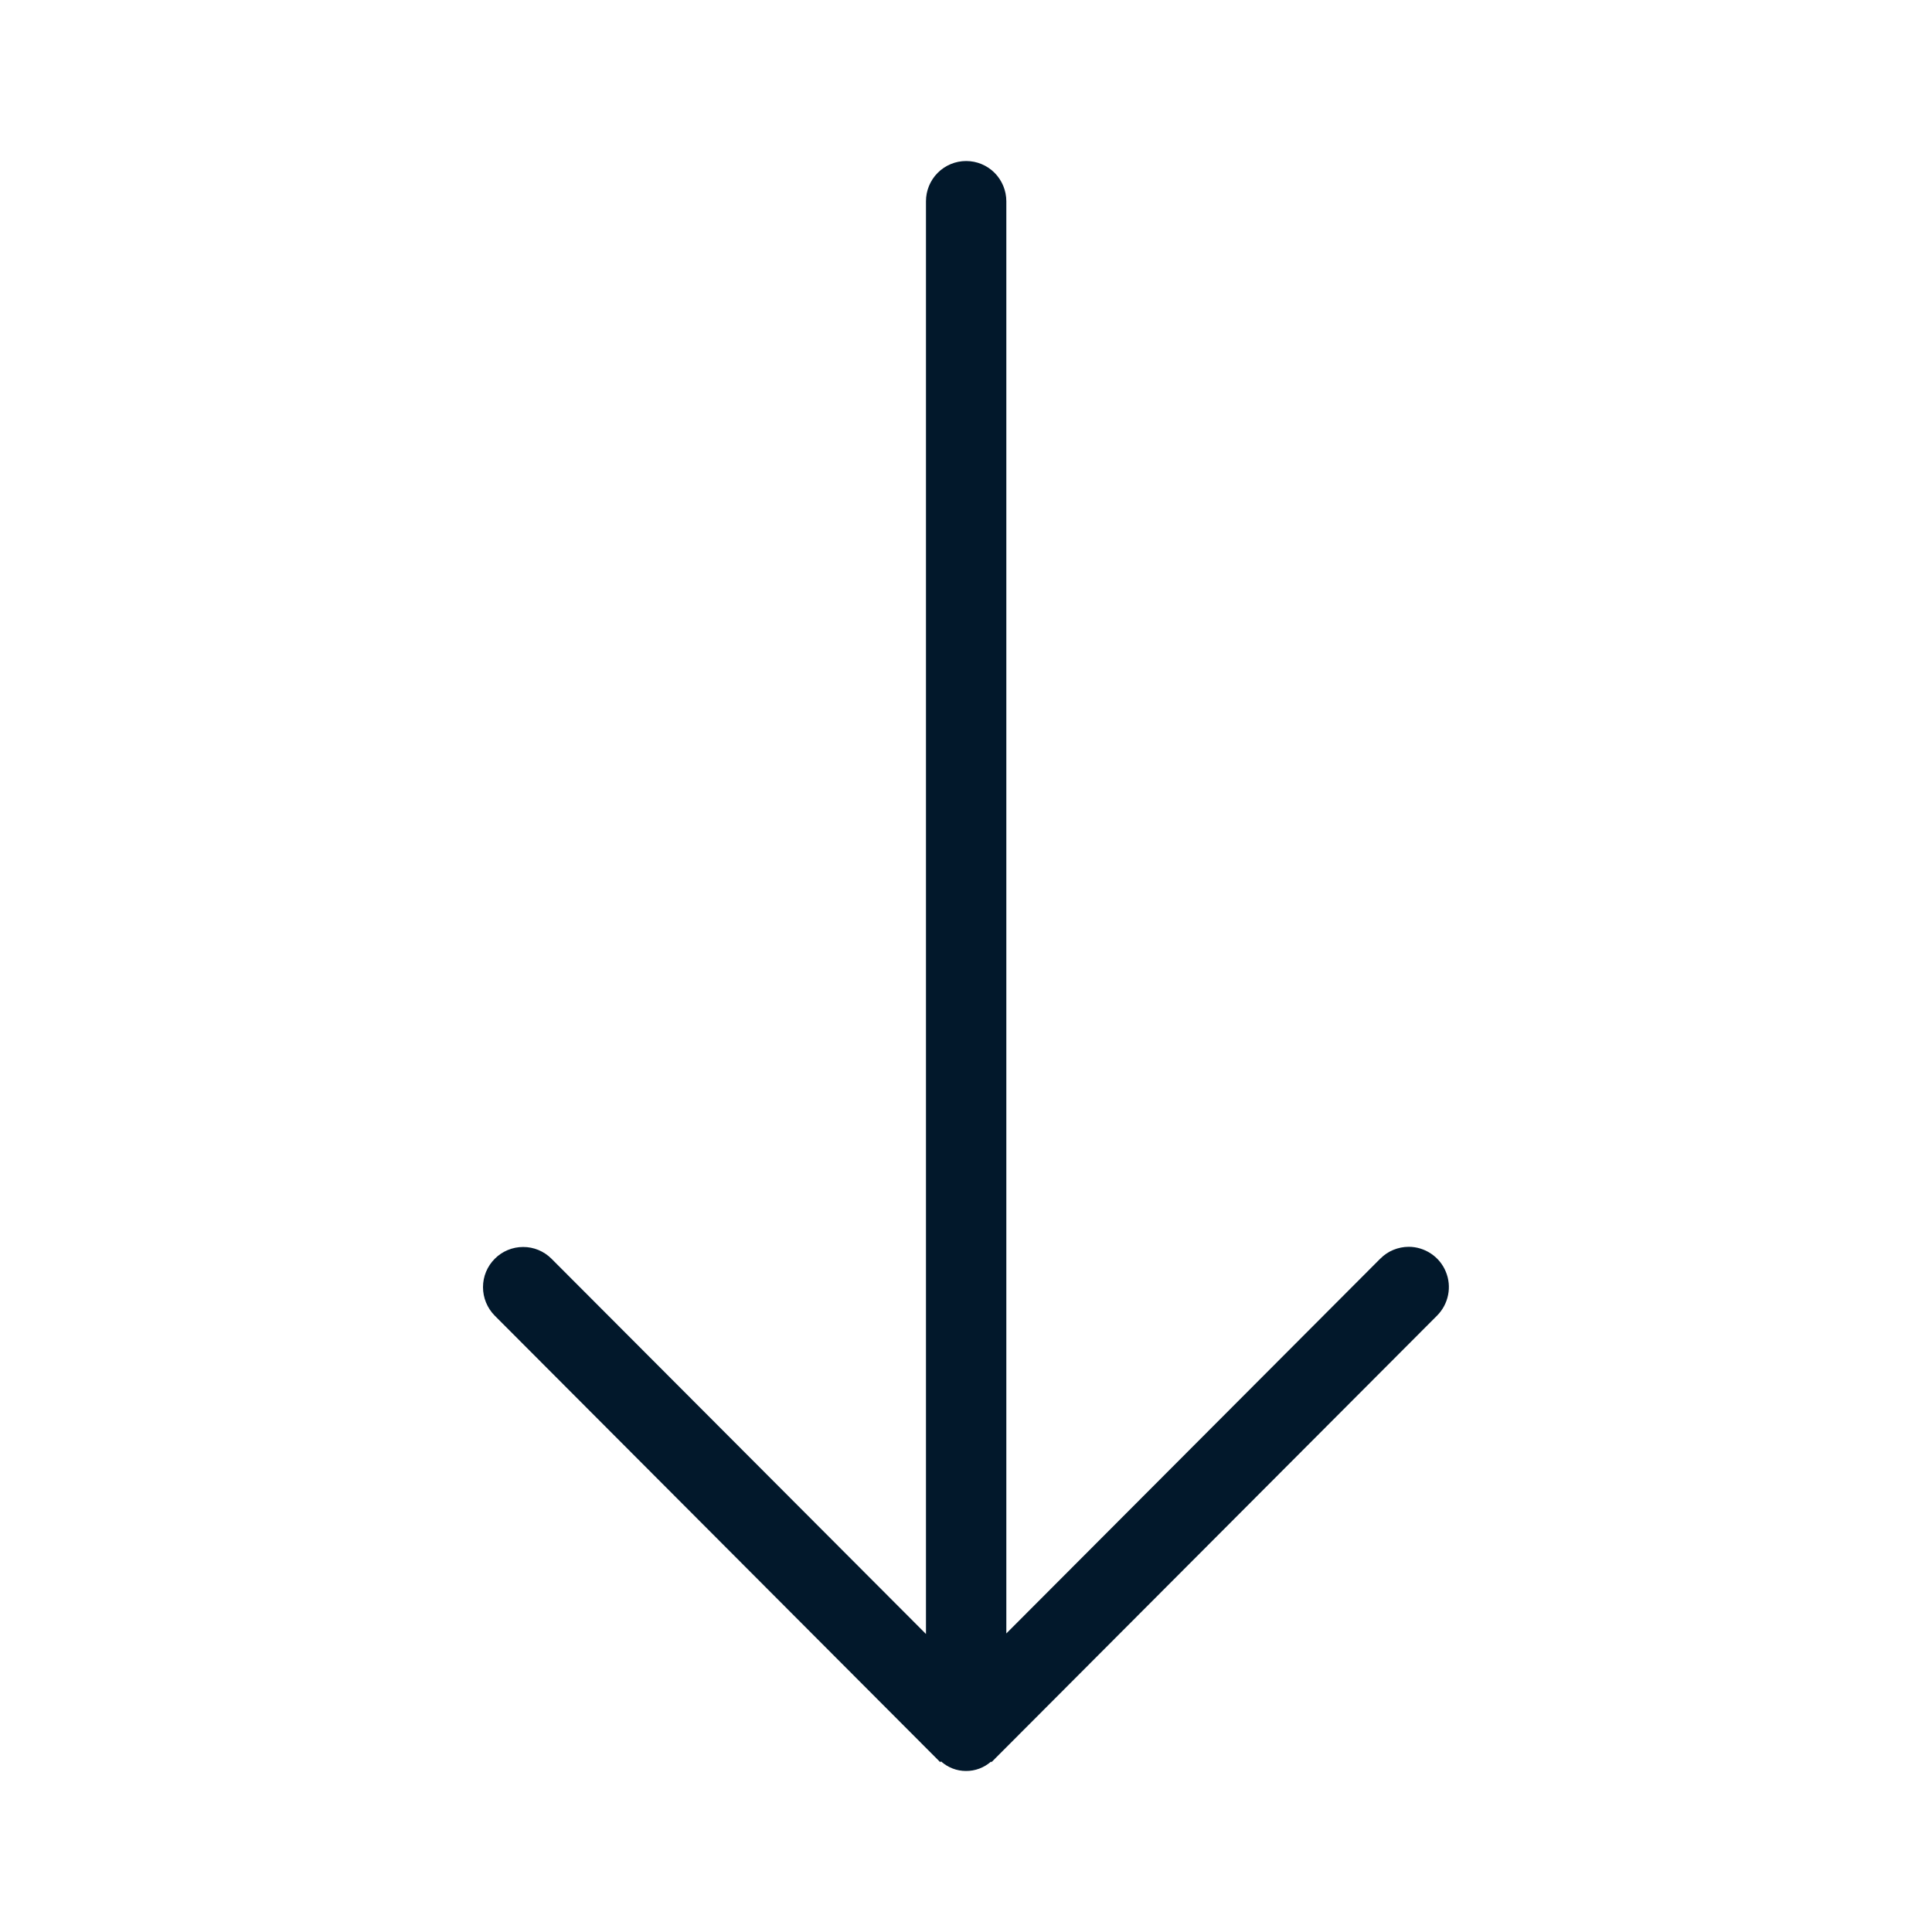 <svg width="32" height="32" viewBox="0 0 32 32" fill="none" xmlns="http://www.w3.org/2000/svg">
<path d="M23.333 20.651C23.245 20.651 23.159 20.669 23.078 20.702C22.997 20.735 22.924 20.785 22.863 20.847L22.862 20.847L16.668 27.055L16.668 3.333C16.668 3.157 16.597 2.987 16.473 2.862C16.348 2.737 16.179 2.667 16.002 2.667C15.826 2.667 15.657 2.737 15.532 2.862C15.407 2.987 15.337 3.157 15.337 3.333L15.337 27.064L9.133 20.847C9.008 20.723 8.84 20.653 8.664 20.654C8.488 20.654 8.319 20.724 8.195 20.849C8.07 20.974 8 21.142 8 21.319C8 21.495 8.069 21.664 8.193 21.79L15.573 29.187L15.586 29.174C15.7 29.276 15.847 29.333 15.999 29.333C16.152 29.334 16.299 29.279 16.414 29.178L16.422 29.187L16.467 29.142L16.476 29.133L23.803 21.79C23.896 21.696 23.959 21.578 23.985 21.448C24.011 21.319 23.998 21.185 23.947 21.063C23.897 20.941 23.812 20.837 23.702 20.764C23.593 20.691 23.464 20.651 23.333 20.651H23.333Z" fill="#02182B"/>
</svg>
